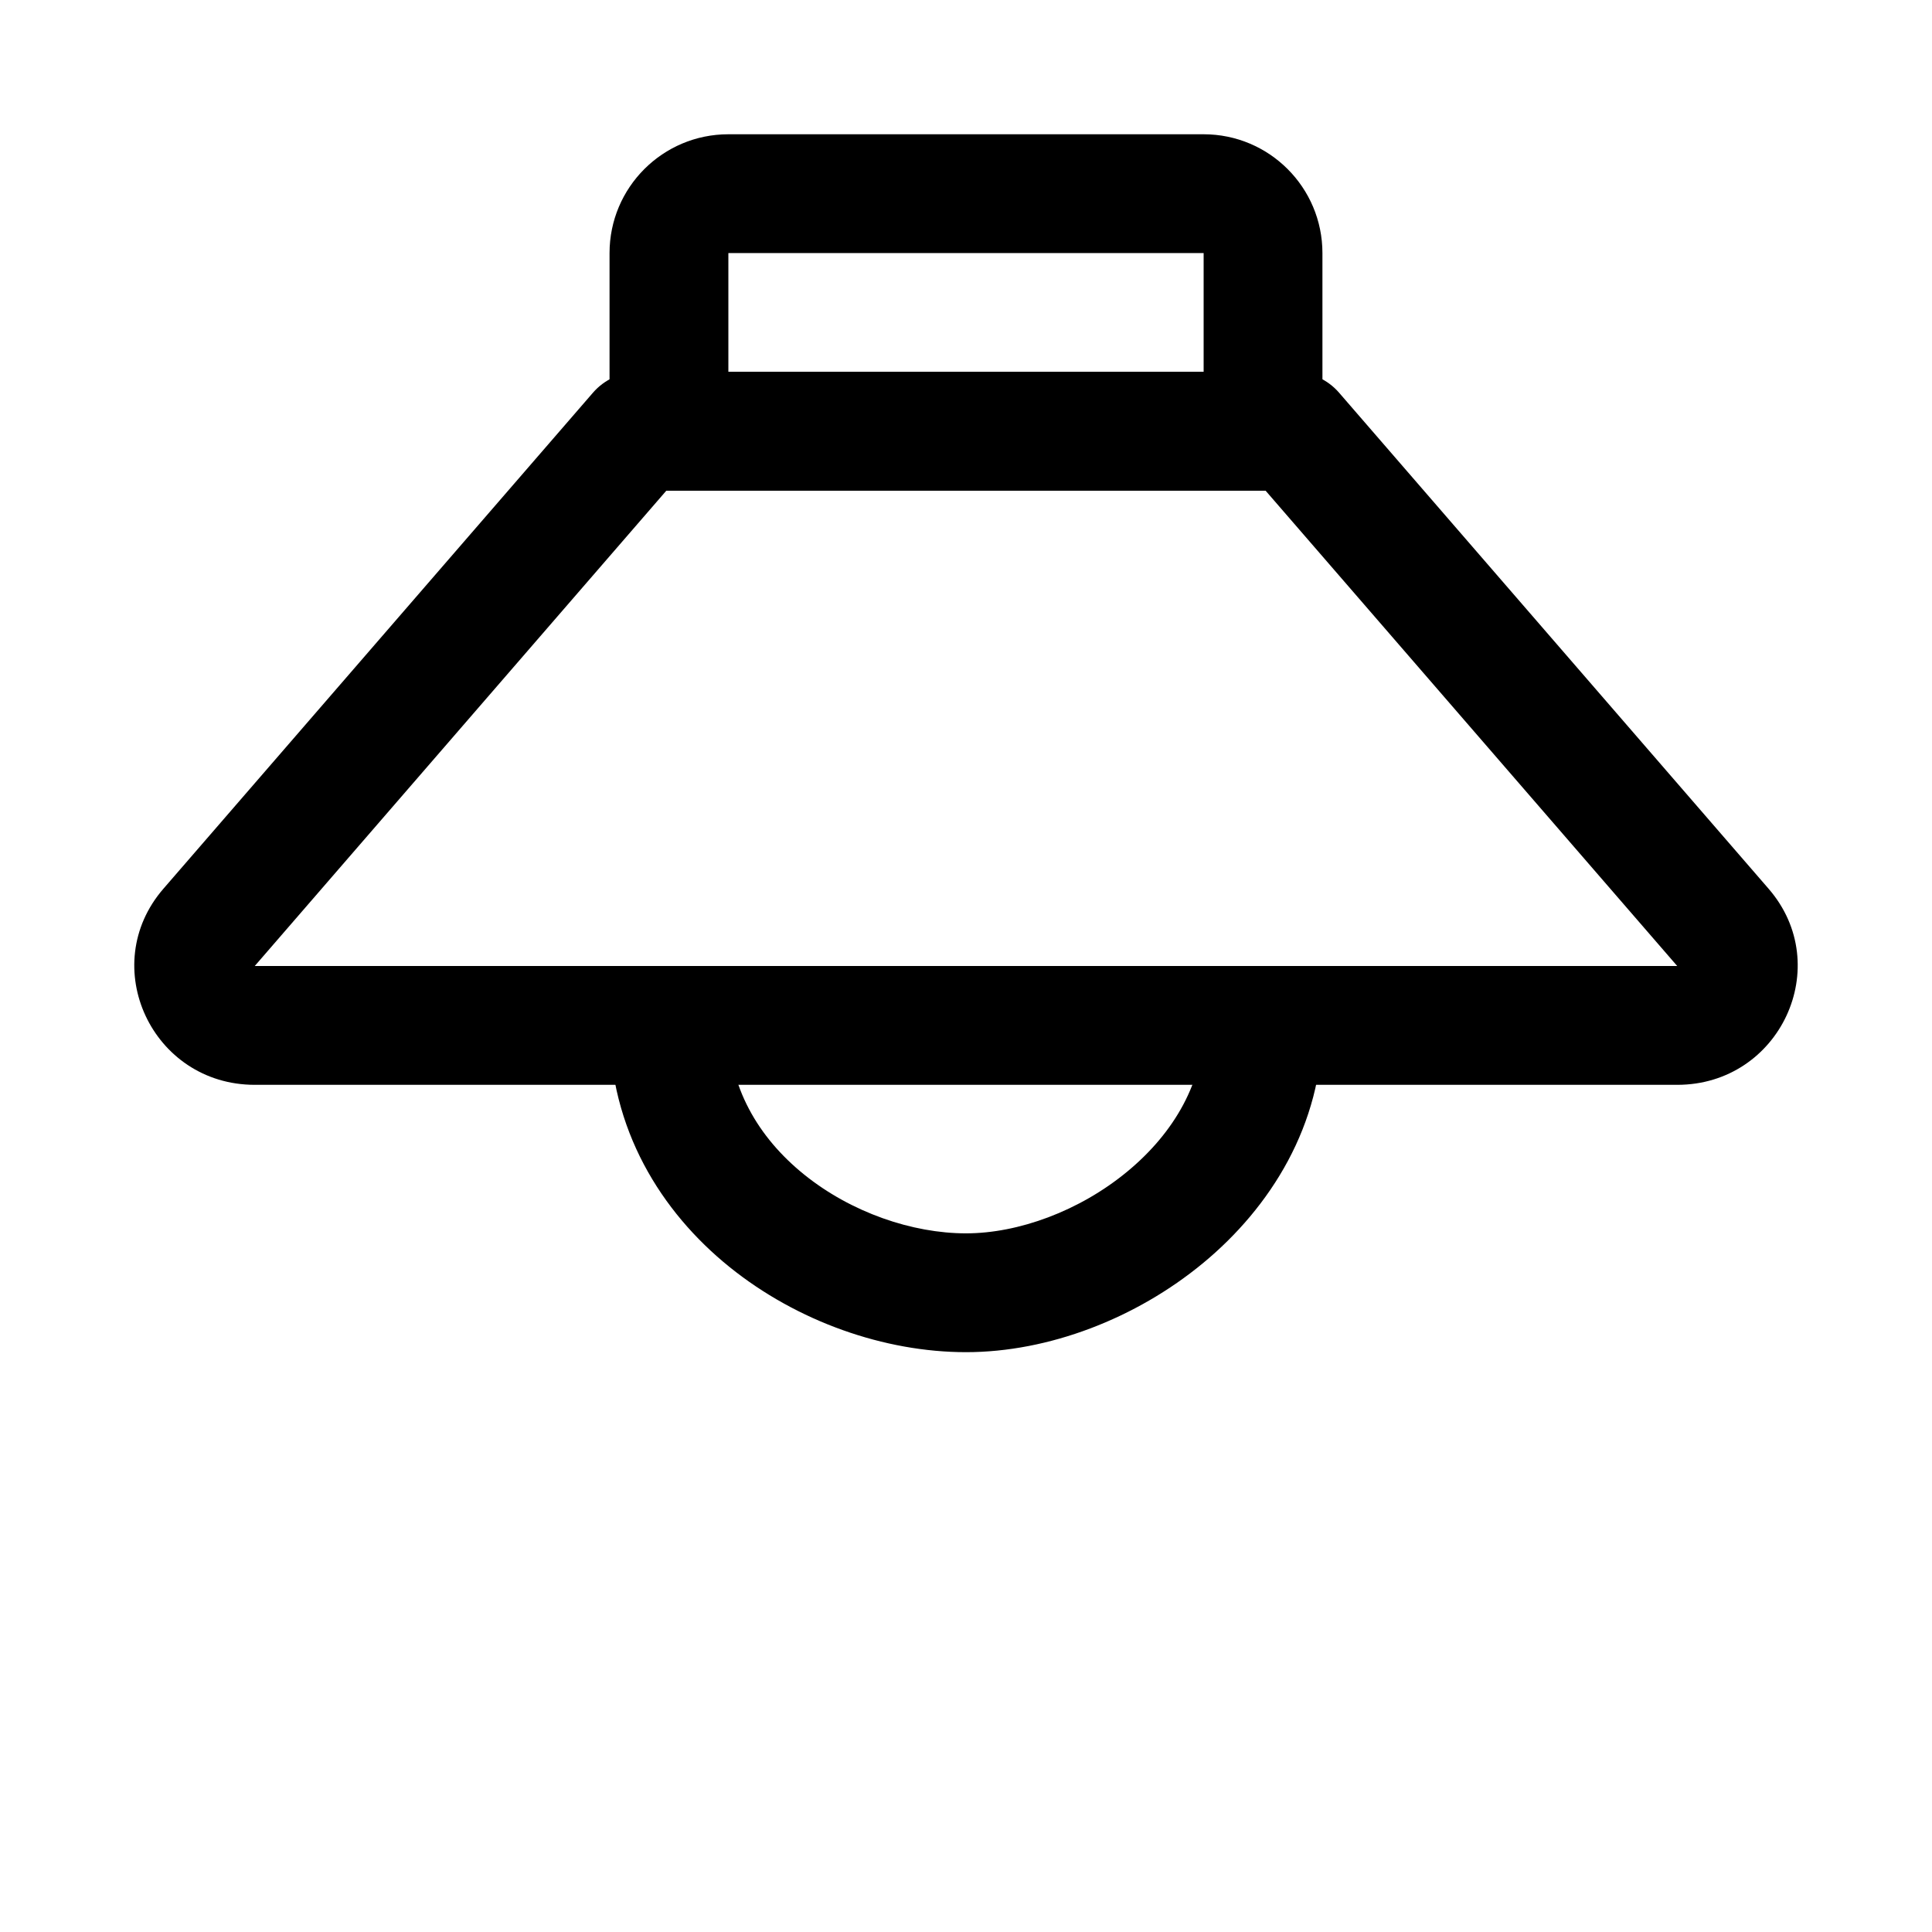 <?xml version="1.0" encoding="UTF-8"?>
<!-- Uploaded to: SVG Repo, www.svgrepo.com, Generator: SVG Repo Mixer Tools -->
<svg fill="#000000" width="800px" height="800px" version="1.1" viewBox="144 144 512 512" xmlns="http://www.w3.org/2000/svg">
 <g fill-rule="evenodd">
  <path d="m494.46 258.3c0 8.695-7.047 15.746-15.742 15.746h-157.44c-8.695 0-15.742-7.051-15.742-15.746v-47.23c0-17.391 14.098-31.488 31.488-31.488h125.95c17.387 0 31.484 14.098 31.484 31.488zm-31.484-15.742v-31.488h-125.95v31.488z"/>
  <path d="m612.7 379.53c17.691 20.434 3 51.961-24.215 51.961h-376.97c-27.215 0-41.906-31.527-24.215-51.961l113.84-131.46c3.027-3.496 7.453-5.508 12.109-5.508h173.51c4.66 0 9.082 2.012 12.109 5.508zm-401.19 20.473h376.97l-109.07-125.95h-158.84z"/>
  <path d="m442.75 454.47c12.547-10.367 20.227-23.953 20.227-38.727h31.484c0 26.402-13.789 48.242-31.656 63.004-17.742 14.66-40.898 23.59-62.805 23.59-21.574 0-44.723-8.098-62.66-22.562-18.172-14.652-31.805-36.586-31.805-64.031h31.488c0 16.156 7.832 29.645 20.078 39.52 12.477 10.059 28.688 15.586 42.898 15.586 13.875 0 30.078-5.906 42.75-16.379z"/>
 </g>
</svg>